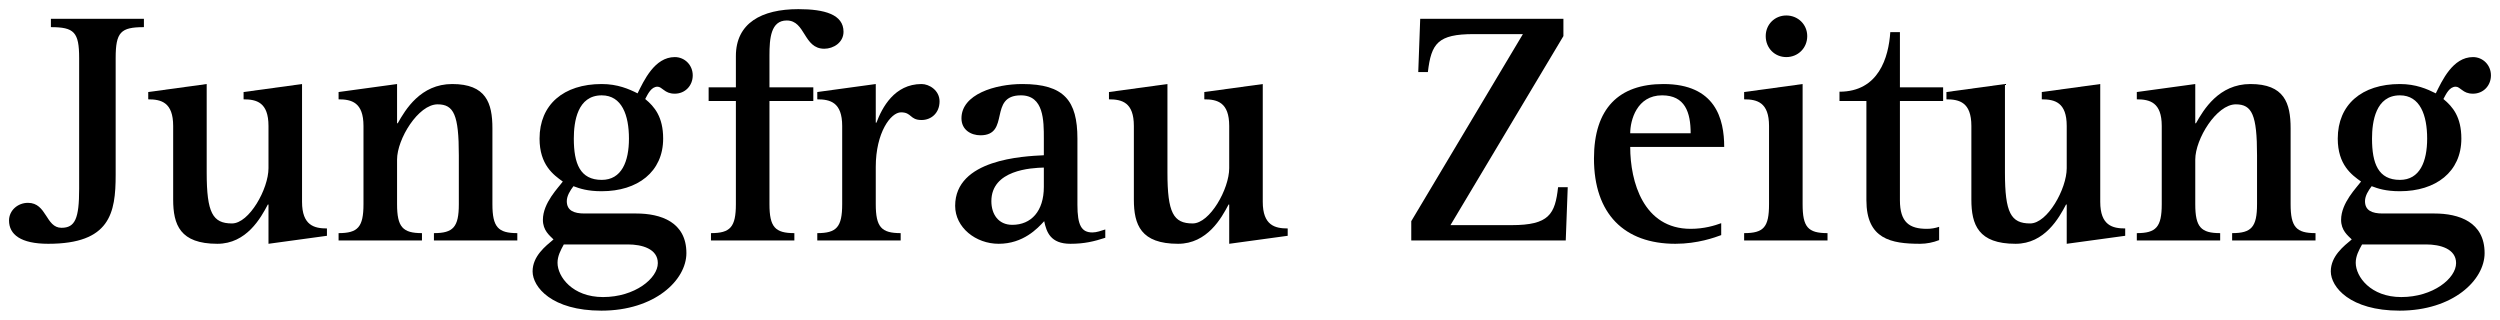 <?xml version="1.0" encoding="UTF-8" standalone="no"?>
<!DOCTYPE svg PUBLIC "-//W3C//DTD SVG 1.0//EN" "http://www.w3.org/TR/2001/REC-SVG-20010904/DTD/svg10.dtd">
<!-- Created with Inkscape (http://www.inkscape.org/) by Marsupilami -->
<svg
   xmlns:svg="http://www.w3.org/2000/svg"
   xmlns="http://www.w3.org/2000/svg"
   version="1.0"
   width="1024"
   height="131"
   viewBox="-0.305 -0.305 84.426 10.793"
   id="svg16345">
  <defs
     id="defs16347" />
  <path
     d="M 3.601,5.598 C 3.601,6.89 3.411,7.924 1.324,7.924 C 0.393,7.924 0,7.609 0,7.138 C 0,6.8 0.292,6.541 0.64,6.541 C 1.279,6.541 1.235,7.384 1.772,7.384 C 2.232,7.384 2.368,7.07 2.368,6.07 L 2.368,1.653 C 2.368,0.776 2.199,0.608 1.414,0.608 L 1.414,0.326 L 4.555,0.326 L 4.555,0.608 C 3.77,0.608 3.601,0.776 3.601,1.653 L 3.601,5.598"
     id="path16163"
     style="fill:#000000;fill-opacity:1;fill-rule:nonzero;stroke:none" />
  <path
     d="M 8.762,6.598 L 8.74,6.598 C 8.504,7.048 8.021,7.924 7.035,7.924 C 5.777,7.924 5.543,7.284 5.543,6.429 L 5.543,3.945 C 5.543,3.147 5.139,3.046 4.701,3.046 L 4.701,2.799 L 6.675,2.529 L 6.675,5.519 C 6.675,6.879 6.878,7.237 7.529,7.237 C 8.111,7.237 8.762,6.07 8.762,5.372 L 8.762,3.945 C 8.762,3.147 8.359,3.046 7.921,3.046 L 7.921,2.799 L 9.895,2.529 L 9.895,6.508 C 9.895,7.306 10.31,7.406 10.736,7.406 L 10.736,7.654 L 8.762,7.924 L 8.762,6.598"
     id="path16165"
     style="fill:#000000;fill-opacity:1;fill-rule:nonzero;stroke:none" />
  <path
     d="M 11.129,7.564 C 11.78,7.564 11.97,7.361 11.97,6.586 L 11.97,3.945 C 11.97,3.147 11.568,3.046 11.129,3.046 L 11.129,2.799 L 13.104,2.529 L 13.104,3.855 L 13.126,3.855 C 13.384,3.395 13.9,2.529 14.966,2.529 C 16.11,2.529 16.324,3.17 16.324,4.024 L 16.324,6.586 C 16.324,7.361 16.514,7.564 17.165,7.564 L 17.165,7.811 L 14.349,7.811 L 14.349,7.564 C 15,7.564 15.19,7.361 15.19,6.586 L 15.19,4.934 C 15.19,3.574 15.023,3.215 14.473,3.215 C 13.821,3.215 13.104,4.384 13.104,5.08 L 13.104,6.586 C 13.104,7.361 13.295,7.564 13.945,7.564 L 13.945,7.811 L 11.129,7.811 L 11.129,7.564"
     id="path16167"
     style="fill:#000000;fill-opacity:1;fill-rule:nonzero;stroke:none" />
  <path
     d="M 21.181,6.901 C 22,6.901 22.875,7.183 22.875,8.239 C 22.875,9.149 21.81,10.182 20.004,10.182 C 18.331,10.182 17.681,9.385 17.681,8.856 C 17.681,8.34 18.119,8.002 18.387,7.777 C 18.254,7.643 18.029,7.474 18.029,7.115 C 18.029,6.541 18.556,6.025 18.701,5.822 C 18.387,5.598 17.916,5.26 17.916,4.372 C 17.916,3.226 18.725,2.529 20.015,2.529 C 20.552,2.529 20.935,2.697 21.226,2.844 C 21.439,2.416 21.799,1.619 22.483,1.619 C 22.819,1.619 23.089,1.889 23.089,2.236 C 23.089,2.586 22.83,2.855 22.483,2.855 C 22.304,2.855 22.203,2.799 22.113,2.731 C 22.034,2.675 21.977,2.619 21.899,2.619 C 21.686,2.619 21.574,2.866 21.484,3.035 C 21.799,3.294 22.09,3.641 22.09,4.372 C 22.09,5.496 21.226,6.149 20.015,6.149 C 19.532,6.149 19.274,6.059 19.061,5.979 C 18.949,6.126 18.836,6.305 18.836,6.485 C 18.836,6.8 19.073,6.901 19.431,6.901 L 21.181,6.901 z M 18.735,7.946 C 18.624,8.149 18.523,8.34 18.523,8.565 C 18.523,9.036 19.027,9.723 20.059,9.723 C 21.136,9.723 21.91,9.092 21.91,8.576 C 21.91,8.092 21.371,7.946 20.901,7.946 L 18.735,7.946 z M 20.015,5.766 C 20.688,5.766 20.935,5.147 20.935,4.372 C 20.935,3.585 20.699,2.911 20.015,2.911 C 19.195,2.911 19.073,3.799 19.073,4.372 C 19.073,5.215 19.285,5.766 20.015,5.766"
     id="path16169"
     style="fill:#000000;fill-opacity:1;fill-rule:nonzero;stroke:none" />
  <path
     d="M 23.705,7.564 C 24.356,7.564 24.546,7.361 24.546,6.586 L 24.546,3.103 L 23.626,3.103 L 23.626,2.641 L 24.546,2.641 L 24.546,1.585 C 24.546,0.472 25.411,0 26.656,0 C 27.543,0 28.181,0.18 28.181,0.764 C 28.181,1.124 27.845,1.337 27.531,1.337 C 26.824,1.337 26.902,0.383 26.264,0.383 C 25.725,0.383 25.68,0.989 25.68,1.562 L 25.68,2.641 L 27.161,2.641 L 27.161,3.103 L 25.68,3.103 L 25.68,6.586 C 25.68,7.361 25.871,7.564 26.521,7.564 L 26.521,7.811 L 23.705,7.811 L 23.705,7.564"
     id="path16171"
     style="fill:#000000;fill-opacity:1;fill-rule:nonzero;stroke:none" />
  <path
     d="M 27.295,7.564 C 27.946,7.564 28.136,7.361 28.136,6.586 L 28.136,3.945 C 28.136,3.147 27.733,3.046 27.295,3.046 L 27.295,2.799 L 29.27,2.529 L 29.27,3.833 L 29.293,3.833 C 29.483,3.328 29.898,2.529 30.817,2.529 C 31.076,2.529 31.424,2.743 31.424,3.114 C 31.424,3.507 31.144,3.744 30.817,3.744 C 30.414,3.744 30.492,3.485 30.122,3.485 C 29.775,3.485 29.27,4.17 29.27,5.327 L 29.27,6.586 C 29.27,7.361 29.46,7.564 30.111,7.564 L 30.111,7.811 L 27.295,7.811 L 27.295,7.564"
     id="path16173"
     style="fill:#000000;fill-opacity:1;fill-rule:nonzero;stroke:none" />
  <path
     d="M 37.021,7.721 C 36.64,7.845 36.315,7.924 35.844,7.924 C 35.171,7.924 35.036,7.53 34.958,7.16 C 34.733,7.406 34.251,7.924 33.42,7.924 C 32.646,7.924 31.951,7.374 31.951,6.643 C 31.951,5.069 34.251,4.968 34.946,4.934 L 34.946,4.372 C 34.946,3.765 34.946,2.911 34.172,2.911 C 33.061,2.911 33.825,4.26 32.804,4.26 C 32.49,4.26 32.164,4.08 32.164,3.686 C 32.164,2.877 33.297,2.529 34.218,2.529 C 35.631,2.529 36.08,3.091 36.08,4.372 L 36.08,6.609 C 36.08,7.294 36.214,7.541 36.585,7.541 C 36.73,7.541 36.876,7.485 37.021,7.44 L 37.021,7.721 z M 34.946,5.35 C 34.52,5.361 33.174,5.429 33.174,6.485 C 33.174,6.924 33.409,7.284 33.88,7.284 C 34.52,7.284 34.946,6.822 34.946,6.003 L 34.946,5.35"
     id="path16175"
     style="fill:#000000;fill-opacity:1;fill-rule:nonzero;stroke:none" />
  <path
     d="M 41.206,6.598 L 41.184,6.598 C 40.949,7.048 40.466,7.924 39.479,7.924 C 38.222,7.924 37.986,7.284 37.986,6.429 L 37.986,3.945 C 37.986,3.147 37.583,3.046 37.145,3.046 L 37.145,2.799 L 39.12,2.529 L 39.12,5.519 C 39.12,6.879 39.321,7.237 39.972,7.237 C 40.555,7.237 41.206,6.07 41.206,5.372 L 41.206,3.945 C 41.206,3.147 40.803,3.046 40.365,3.046 L 40.365,2.799 L 42.339,2.529 L 42.339,6.508 C 42.339,7.306 42.755,7.406 43.181,7.406 L 43.181,7.654 L 41.206,7.924 L 41.206,6.598"
     id="path16177"
     style="fill:#000000;fill-opacity:1;fill-rule:nonzero;stroke:none" />
  <path
     d="M 47.354,7.16 L 51.124,0.843 L 49.464,0.843 C 48.251,0.843 48.028,1.157 47.915,2.125 L 47.59,2.125 L 47.656,0.326 L 52.492,0.326 L 52.492,0.91 L 48.678,7.294 L 50.741,7.294 C 52.01,7.294 52.211,6.924 52.312,6.013 L 52.638,6.013 L 52.571,7.811 L 47.354,7.811 L 47.354,7.16"
     id="path16179"
     style="fill:#000000;fill-opacity:1;fill-rule:nonzero;stroke:none" />
  <path
     d="M 57.821,7.631 C 57.608,7.71 57.025,7.924 56.273,7.924 C 54.545,7.924 53.524,6.912 53.524,5.046 C 53.524,3.35 54.366,2.529 55.869,2.529 C 57.63,2.529 57.922,3.709 57.922,4.654 L 54.748,4.654 C 54.748,5.834 55.196,7.419 56.789,7.419 C 57.249,7.419 57.608,7.306 57.821,7.228 L 57.821,7.631 z M 56.789,4.192 C 56.789,3.485 56.599,2.911 55.824,2.911 C 54.971,2.911 54.748,3.754 54.748,4.192 L 56.789,4.192"
     id="path16181"
     style="fill:#000000;fill-opacity:1;fill-rule:nonzero;stroke:none" />
  <path
     d="M 58.595,7.564 C 59.258,7.564 59.436,7.361 59.436,6.586 L 59.436,3.945 C 59.436,3.147 59.032,3.046 58.595,3.046 L 58.595,2.799 L 60.57,2.529 L 60.57,6.586 C 60.57,7.361 60.749,7.564 61.411,7.564 L 61.411,7.811 L 58.595,7.811 L 58.595,7.564 z M 59.324,0.91 C 59.324,0.517 59.627,0.214 60.02,0.214 C 60.413,0.214 60.726,0.517 60.726,0.91 C 60.726,1.315 60.413,1.619 60.02,1.619 C 59.627,1.619 59.324,1.315 59.324,0.91"
     id="path16183"
     style="fill:#000000;fill-opacity:1;fill-rule:nonzero;stroke:none" />
  <path
     d="M 65.18,7.8 C 64.979,7.879 64.754,7.924 64.541,7.924 C 63.554,7.924 62.724,7.766 62.724,6.451 L 62.724,3.103 L 61.815,3.103 L 61.815,2.788 C 63.139,2.788 63.475,1.63 63.531,0.776 L 63.856,0.776 L 63.856,2.641 L 65.315,2.641 L 65.315,3.103 L 63.856,3.103 L 63.856,6.451 C 63.856,7.205 64.183,7.419 64.765,7.419 C 64.911,7.419 65.046,7.396 65.18,7.351 L 65.18,7.8"
     id="path16185"
     style="fill:#000000;fill-opacity:1;fill-rule:nonzero;stroke:none" />
  <path
     d="M 69.489,6.598 L 69.466,6.598 C 69.23,7.048 68.748,7.924 67.761,7.924 C 66.505,7.924 66.269,7.284 66.269,6.429 L 66.269,3.945 C 66.269,3.147 65.865,3.046 65.427,3.046 L 65.427,2.799 L 67.403,2.529 L 67.403,5.519 C 67.403,6.879 67.604,7.237 68.255,7.237 C 68.838,7.237 69.489,6.07 69.489,5.372 L 69.489,3.945 C 69.489,3.147 69.085,3.046 68.647,3.046 L 68.647,2.799 L 70.621,2.529 L 70.621,6.508 C 70.621,7.306 71.036,7.406 71.464,7.406 L 71.464,7.654 L 69.489,7.924 L 69.489,6.598"
     id="path16187"
     style="fill:#000000;fill-opacity:1;fill-rule:nonzero;stroke:none" />
  <path
     d="M 71.856,7.564 C 72.506,7.564 72.698,7.361 72.698,6.586 L 72.698,3.945 C 72.698,3.147 72.294,3.046 71.856,3.046 L 71.856,2.799 L 73.83,2.529 L 73.83,3.855 L 73.853,3.855 C 74.111,3.395 74.626,2.529 75.692,2.529 C 76.836,2.529 77.05,3.17 77.05,4.024 L 77.05,6.586 C 77.05,7.361 77.241,7.564 77.891,7.564 L 77.891,7.811 L 75.075,7.811 L 75.075,7.564 C 75.726,7.564 75.916,7.361 75.916,6.586 L 75.916,4.934 C 75.916,3.574 75.749,3.215 75.199,3.215 C 74.549,3.215 73.83,4.384 73.83,5.08 L 73.83,6.586 C 73.83,7.361 74.021,7.564 74.671,7.564 L 74.671,7.811 L 71.856,7.811 L 71.856,7.564"
     id="path16189"
     style="fill:#000000;fill-opacity:1;fill-rule:nonzero;stroke:none" />
  <path
     d="M 81.907,6.901 C 82.726,6.901 83.601,7.183 83.601,8.239 C 83.601,9.149 82.536,10.182 80.73,10.182 C 79.058,10.182 78.407,9.385 78.407,8.856 C 78.407,8.34 78.845,8.002 79.114,7.777 C 78.98,7.643 78.755,7.474 78.755,7.115 C 78.755,6.541 79.282,6.025 79.429,5.822 C 79.114,5.598 78.642,5.26 78.642,4.372 C 78.642,3.226 79.451,2.529 80.741,2.529 C 81.28,2.529 81.661,2.697 81.953,2.844 C 82.165,2.416 82.525,1.619 83.209,1.619 C 83.545,1.619 83.815,1.889 83.815,2.236 C 83.815,2.586 83.556,2.855 83.209,2.855 C 83.03,2.855 82.929,2.799 82.839,2.731 C 82.76,2.675 82.704,2.619 82.626,2.619 C 82.412,2.619 82.3,2.866 82.21,3.035 C 82.525,3.294 82.816,3.641 82.816,4.372 C 82.816,5.496 81.953,6.149 80.741,6.149 C 80.259,6.149 80,6.059 79.787,5.979 C 79.675,6.126 79.562,6.305 79.562,6.485 C 79.562,6.8 79.799,6.901 80.157,6.901 L 81.907,6.901 z M 79.463,7.946 C 79.35,8.149 79.249,8.34 79.249,8.565 C 79.249,9.036 79.754,9.723 80.786,9.723 C 81.862,9.723 82.638,9.092 82.638,8.576 C 82.638,8.092 82.099,7.946 81.627,7.946 L 79.463,7.946 z M 80.741,5.766 C 81.414,5.766 81.661,5.147 81.661,4.372 C 81.661,3.585 81.425,2.911 80.741,2.911 C 79.922,2.911 79.799,3.799 79.799,4.372 C 79.799,5.215 80.011,5.766 80.741,5.766"
     id="path16191"
     style="fill:#000000;fill-opacity:1;fill-rule:nonzero;stroke:none" />
</svg>
<!-- version: 20090314, original size: 83.815002 10.1825, border: 3% -->
